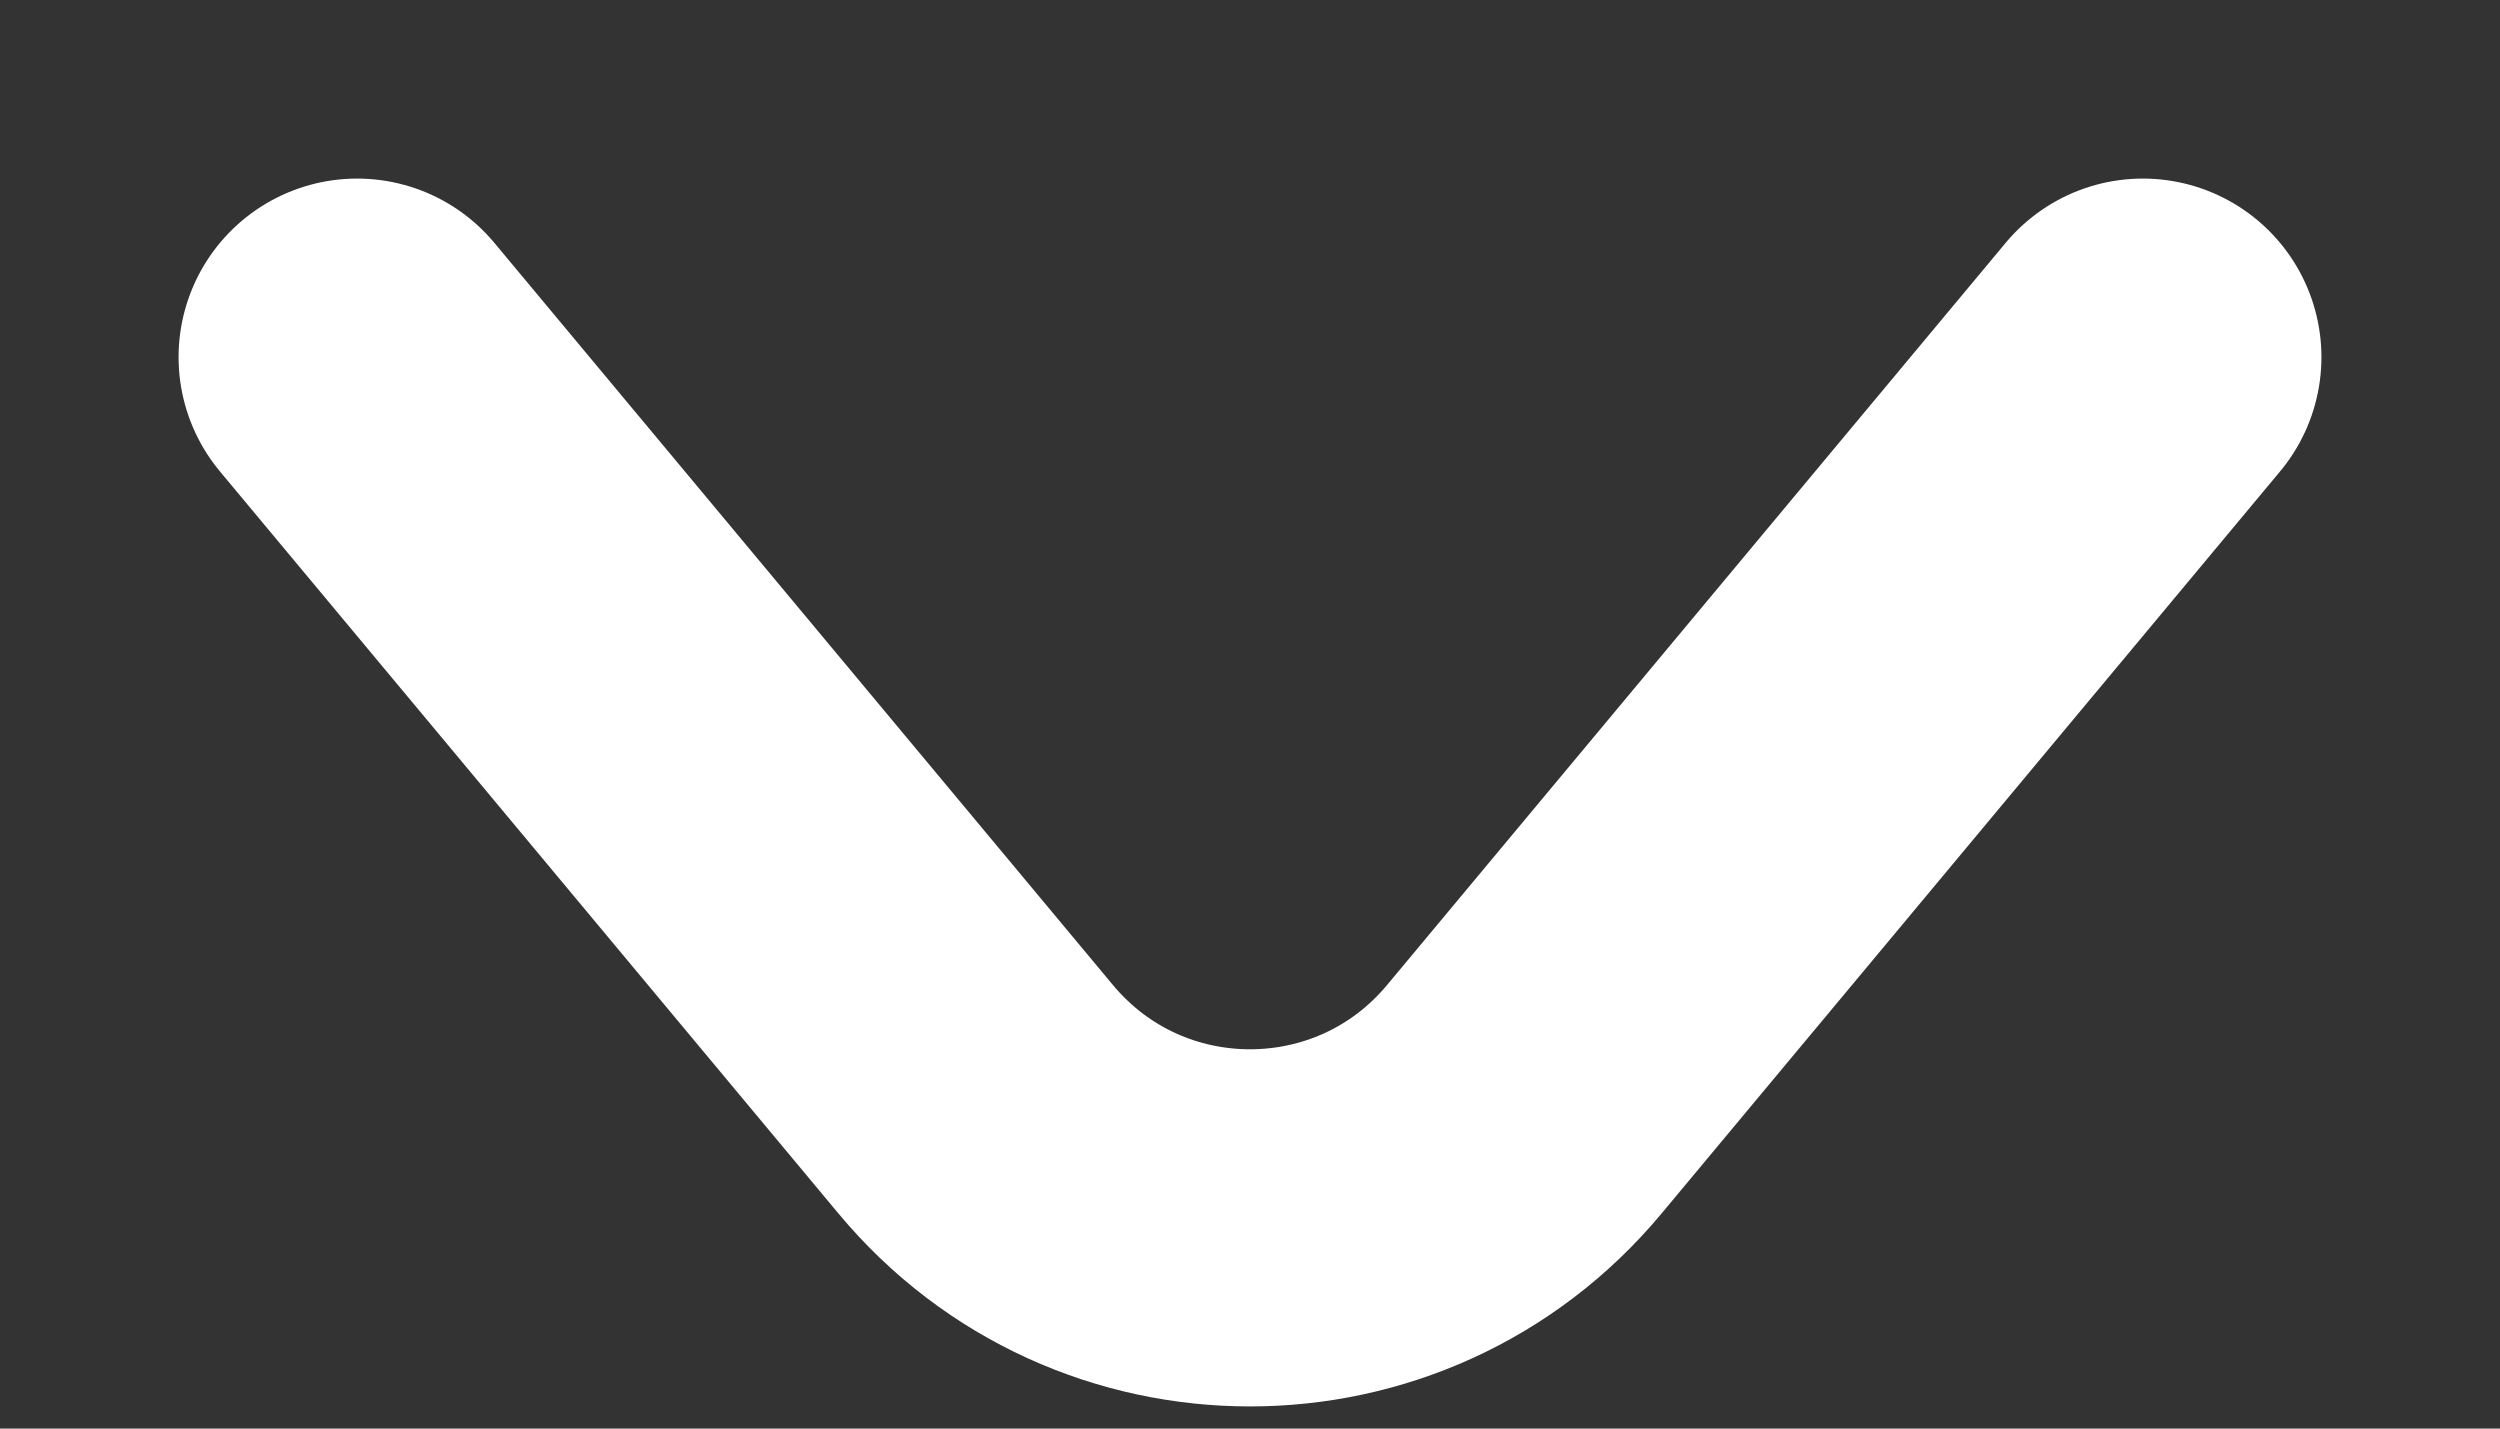 <svg width="7" height="4" viewBox="0 0 7 4" fill="none" xmlns="http://www.w3.org/2000/svg">
<rect x="0" y="0" width="7" height="4" fill="#333333" stroke="none"/>
<path d="M1 1L2.732 3.078C3.132 3.558 3.868 3.558 4.268 3.078L6 1" stroke="white" stroke-linecap="round"/>
</svg>

